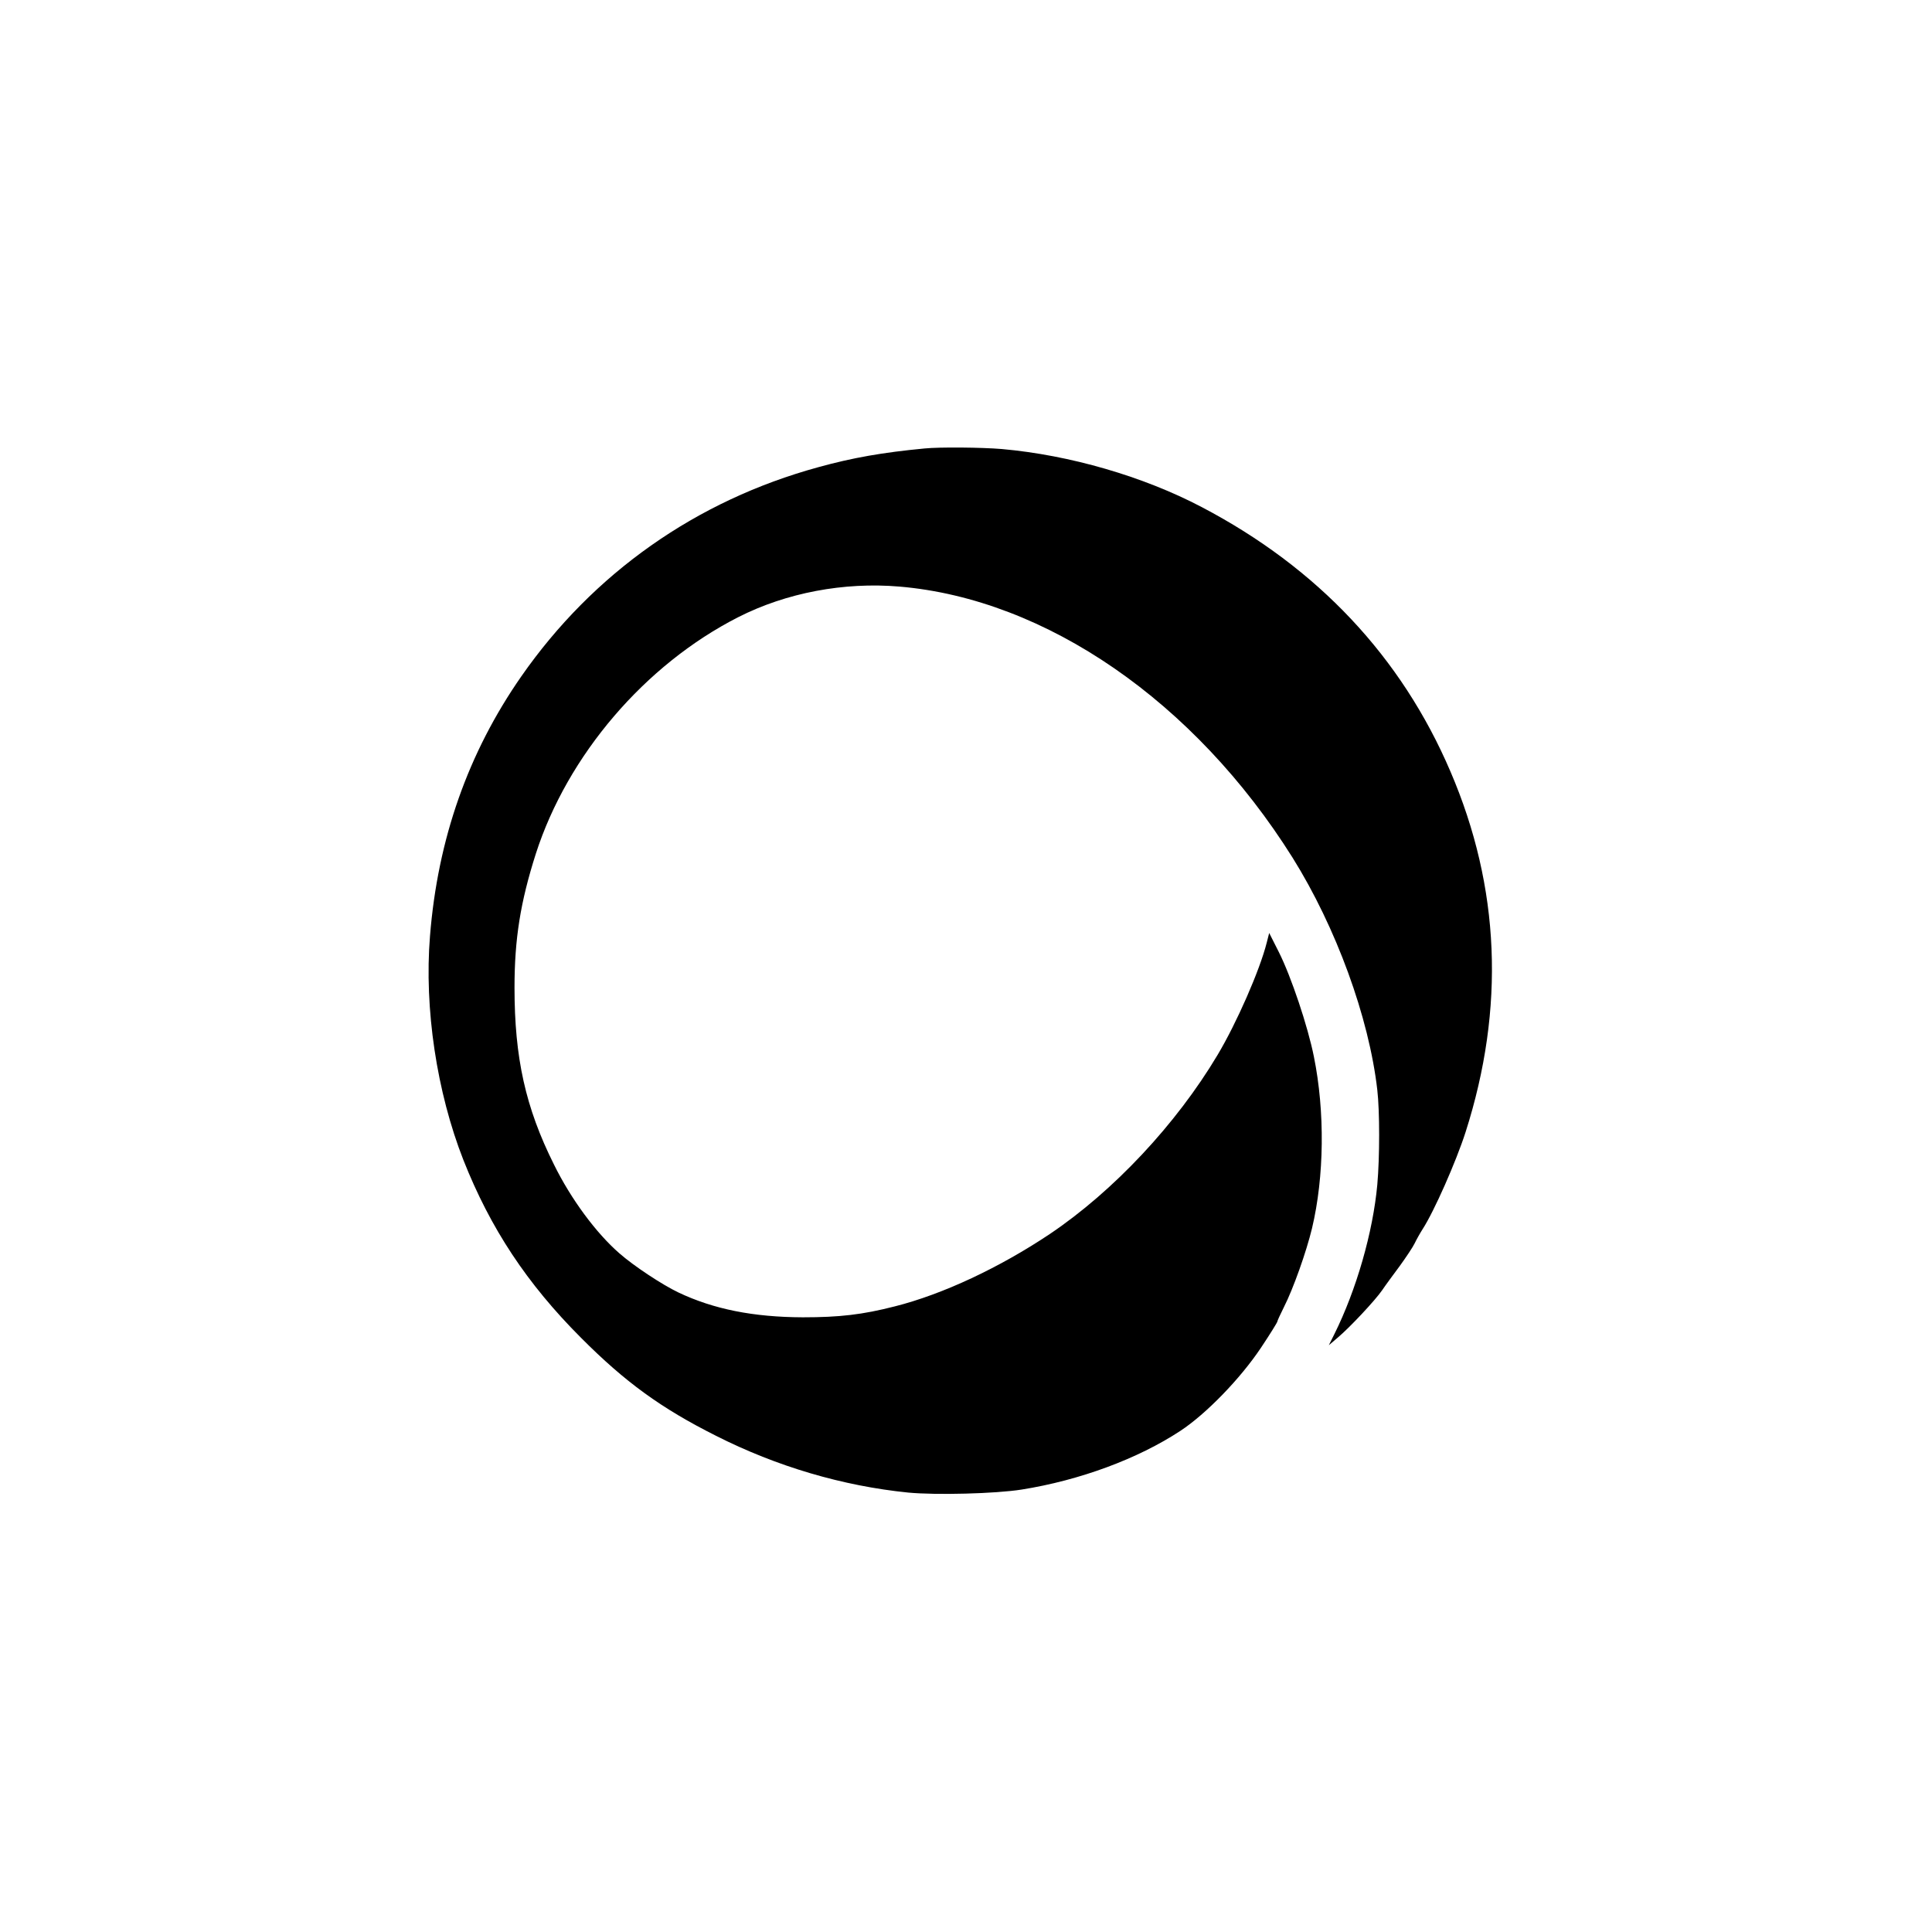 <?xml version="1.0" standalone="no"?>
<!DOCTYPE svg PUBLIC "-//W3C//DTD SVG 20010904//EN"
 "http://www.w3.org/TR/2001/REC-SVG-20010904/DTD/svg10.dtd">
<svg version="1.0" xmlns="http://www.w3.org/2000/svg"
 width="1024pt" height="1024pt" viewBox="0 0 1024 1024"
 preserveAspectRatio="xMidYMid meet">

<g transform="translate(0,1024) scale(0.1,-0.1)"
fill="#000000" stroke="none">
<path d="M4900 7863 c-221 -21 -381 -49 -562 -99 -648 -177 -1194 -562 -1575
-1109 -282 -405 -443 -862 -484 -1377 -31 -383 36 -827 177 -1186 143 -362
337 -656 624 -943 233 -234 424 -373 715 -519 322 -163 672 -266 1019 -301
148 -14 462 -6 601 16 308 49 616 163 841 311 137 90 318 277 427 440 48 72
87 135 87 139 0 4 16 39 35 77 49 96 119 293 149 418 65 273 69 618 10 909
-32 161 -121 426 -186 555 l-51 101 -13 -51 c-37 -147 -160 -427 -261 -596
-219 -367 -551 -721 -888 -948 -266 -178 -568 -320 -822 -384 -172 -44 -293
-58 -488 -58 -262 1 -473 43 -660 132 -86 41 -237 141 -312 207 -124 108 -257
288 -347 471 -151 302 -209 566 -209 937 0 258 31 453 113 710 168 522 578
1002 1073 1254 254 129 559 187 854 162 777 -66 1565 -610 2084 -1437 230
-368 405 -846 449 -1231 13 -113 13 -356 0 -502 -23 -252 -111 -558 -228 -793
l-29 -58 48 41 c63 53 198 197 235 251 16 24 58 81 93 128 34 47 70 101 79
120 9 19 28 53 42 75 61 94 178 359 228 515 210 657 183 1297 -80 1910 -260
608 -704 1080 -1318 1402 -310 163 -700 276 -1060 308 -107 9 -330 11 -410 3z"/>
</g>
</svg>
